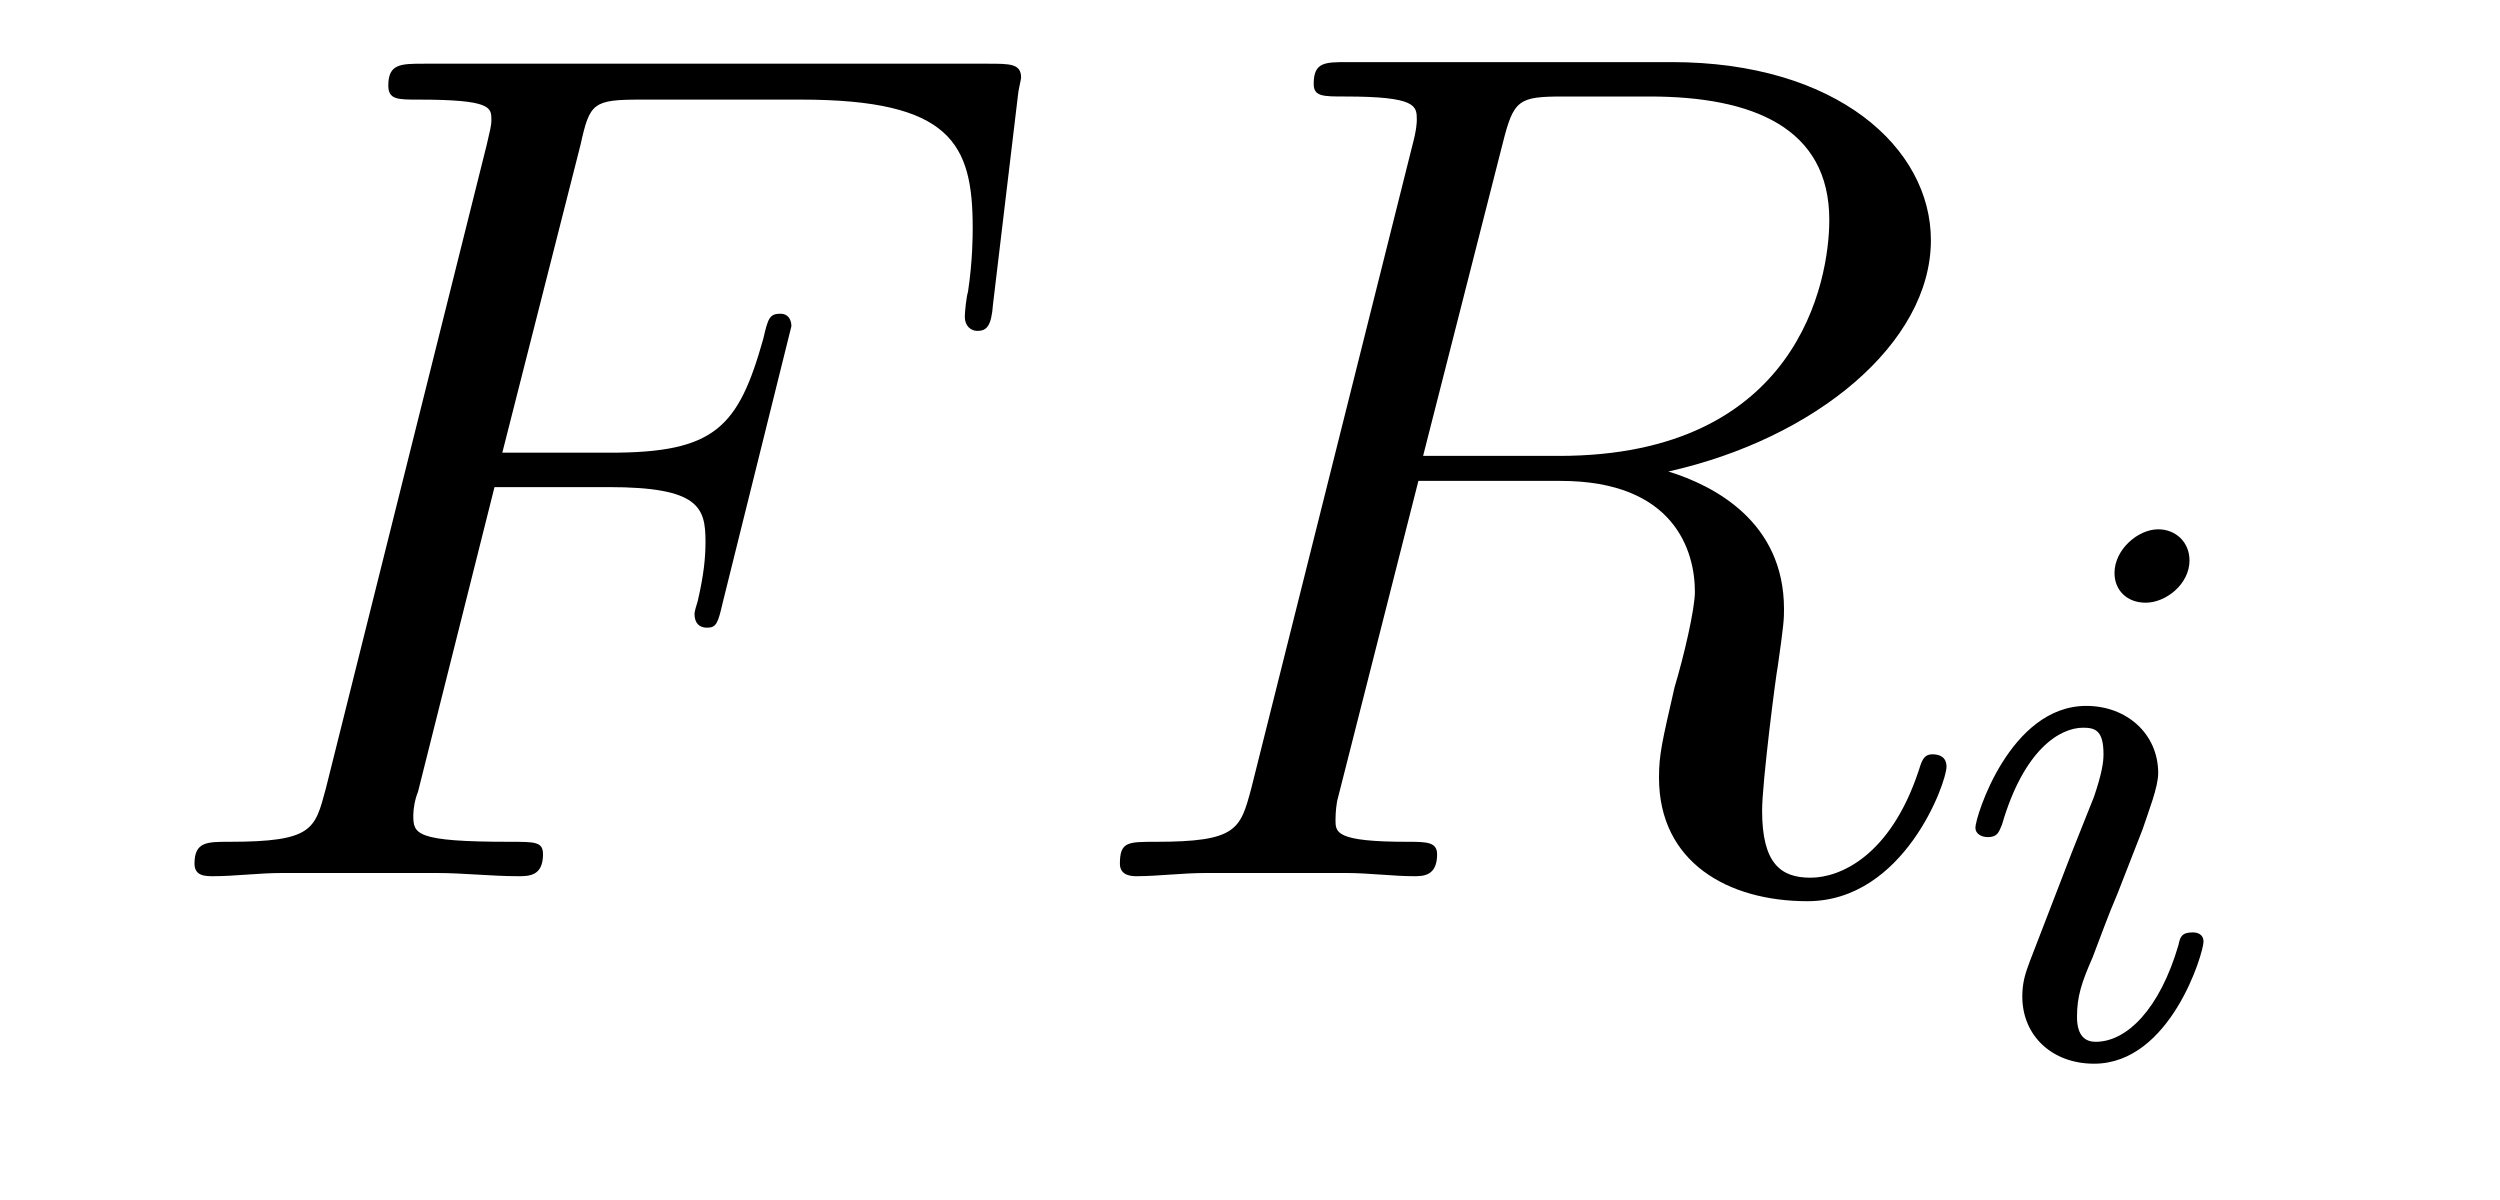 <?xml version='1.0'?>
<!-- This file was generated by dvisvgm 1.9.2 -->
<svg height='12pt' version='1.1' viewBox='0 -12 25 12' width='25pt' xmlns='http://www.w3.org/2000/svg' xmlns:xlink='http://www.w3.org/1999/xlink'>
<g id='page1'>
<g transform='matrix(1 0 0 1 -127 651)'>
<path d='M131.945 -658.129H133.086C133.992 -658.129 134.055 -657.926 134.055 -657.582C134.055 -657.426 134.039 -657.254 133.977 -656.988C133.961 -656.941 133.945 -656.879 133.945 -656.863C133.945 -656.769 133.992 -656.723 134.07 -656.723C134.164 -656.723 134.18 -656.769 134.227 -656.973L134.914 -659.738C134.914 -659.801 134.883 -659.863 134.805 -659.863C134.695 -659.863 134.68 -659.816 134.633 -659.613C134.383 -658.723 134.148 -658.473 133.102 -658.473H132.023L132.805 -661.551C132.898 -661.973 132.93 -662.004 133.414 -662.004H135.008C136.508 -662.004 136.727 -661.566 136.727 -660.723C136.727 -660.645 136.727 -660.395 136.68 -660.082C136.664 -660.035 136.648 -659.879 136.648 -659.832C136.648 -659.738 136.711 -659.691 136.773 -659.691C136.867 -659.691 136.914 -659.738 136.93 -659.957L137.18 -662.051C137.18 -662.082 137.211 -662.207 137.211 -662.223C137.211 -662.363 137.102 -662.363 136.883 -662.363H131.242C131.008 -662.363 130.883 -662.363 130.883 -662.145C130.883 -662.004 130.977 -662.004 131.18 -662.004C131.914 -662.004 131.914 -661.926 131.914 -661.801C131.914 -661.738 131.898 -661.691 131.867 -661.551L130.258 -655.113C130.148 -654.707 130.133 -654.582 129.289 -654.582C129.07 -654.582 128.945 -654.582 128.945 -654.363C128.945 -654.238 129.055 -654.238 129.133 -654.238C129.352 -654.238 129.586 -654.27 129.82 -654.27H131.367C131.633 -654.27 131.914 -654.238 132.18 -654.238C132.289 -654.238 132.43 -654.238 132.43 -654.457C132.43 -654.582 132.352 -654.582 132.102 -654.582C131.148 -654.582 131.133 -654.66 131.133 -654.848C131.133 -654.91 131.148 -655.004 131.18 -655.082L131.945 -658.129ZM135.957 -654.238' fill-rule='evenodd'/>
<path d='M142.027 -661.566C142.137 -662.004 142.184 -662.035 142.637 -662.035H143.496C144.527 -662.035 145.293 -661.723 145.293 -660.801C145.293 -660.191 144.981 -658.441 142.59 -658.441H141.231L142.027 -661.566ZM143.684 -658.285C145.152 -658.613 146.309 -659.566 146.309 -660.598C146.309 -661.52 145.371 -662.379 143.715 -662.379H140.481C140.246 -662.379 140.137 -662.379 140.137 -662.16C140.137 -662.035 140.23 -662.035 140.449 -662.035C141.168 -662.035 141.168 -661.941 141.168 -661.801C141.168 -661.785 141.168 -661.707 141.121 -661.535L139.512 -655.113C139.402 -654.707 139.371 -654.582 138.559 -654.582C138.277 -654.582 138.199 -654.582 138.199 -654.363C138.199 -654.238 138.324 -654.238 138.371 -654.238C138.574 -654.238 138.824 -654.27 139.059 -654.27H140.465C140.684 -654.27 140.934 -654.238 141.137 -654.238C141.231 -654.238 141.371 -654.238 141.371 -654.457C141.371 -654.582 141.262 -654.582 141.074 -654.582C140.355 -654.582 140.355 -654.676 140.355 -654.801C140.355 -654.816 140.355 -654.894 140.371 -654.988L141.184 -658.191H142.605C143.746 -658.191 143.949 -657.488 143.949 -657.082C143.949 -656.91 143.84 -656.441 143.746 -656.129C143.621 -655.582 143.59 -655.457 143.59 -655.223C143.59 -654.379 144.277 -653.988 145.074 -653.988C146.043 -653.988 146.465 -655.176 146.465 -655.332C146.465 -655.426 146.402 -655.457 146.324 -655.457C146.23 -655.457 146.215 -655.379 146.184 -655.285C145.902 -654.441 145.402 -654.223 145.105 -654.223C144.809 -654.223 144.621 -654.363 144.621 -654.894C144.621 -655.176 144.762 -656.27 144.777 -656.332C144.84 -656.769 144.84 -656.816 144.84 -656.91C144.84 -657.785 144.137 -658.145 143.684 -658.285ZM146.516 -654.238' fill-rule='evenodd'/>
<path d='M148.895 -657.395C148.895 -657.582 148.754 -657.707 148.582 -657.707C148.379 -657.707 148.145 -657.504 148.145 -657.27C148.145 -657.098 148.269 -656.973 148.457 -656.973C148.66 -656.973 148.895 -657.16 148.895 -657.395ZM147.723 -654.488L147.301 -653.394C147.254 -653.27 147.223 -653.176 147.223 -653.035C147.223 -652.644 147.519 -652.363 147.941 -652.363C148.707 -652.363 149.035 -653.473 149.035 -653.582C149.035 -653.66 148.973 -653.676 148.926 -653.676C148.816 -653.676 148.801 -653.629 148.785 -653.551C148.598 -652.91 148.269 -652.582 147.957 -652.582C147.863 -652.582 147.77 -652.629 147.77 -652.832S147.816 -653.176 147.926 -653.426C148.004 -653.629 148.082 -653.848 148.176 -654.066L148.426 -654.707C148.488 -654.894 148.582 -655.129 148.582 -655.269C148.582 -655.66 148.269 -655.941 147.863 -655.941C147.098 -655.941 146.754 -654.832 146.754 -654.723C146.754 -654.66 146.816 -654.629 146.879 -654.629C146.973 -654.629 146.988 -654.676 147.02 -654.754C147.238 -655.504 147.598 -655.723 147.832 -655.723C147.957 -655.723 148.035 -655.691 148.035 -655.457C148.035 -655.379 148.02 -655.269 147.941 -655.035L147.723 -654.488ZM149.398 -652.441' fill-rule='evenodd'/>
</g>
</g>
</svg>

